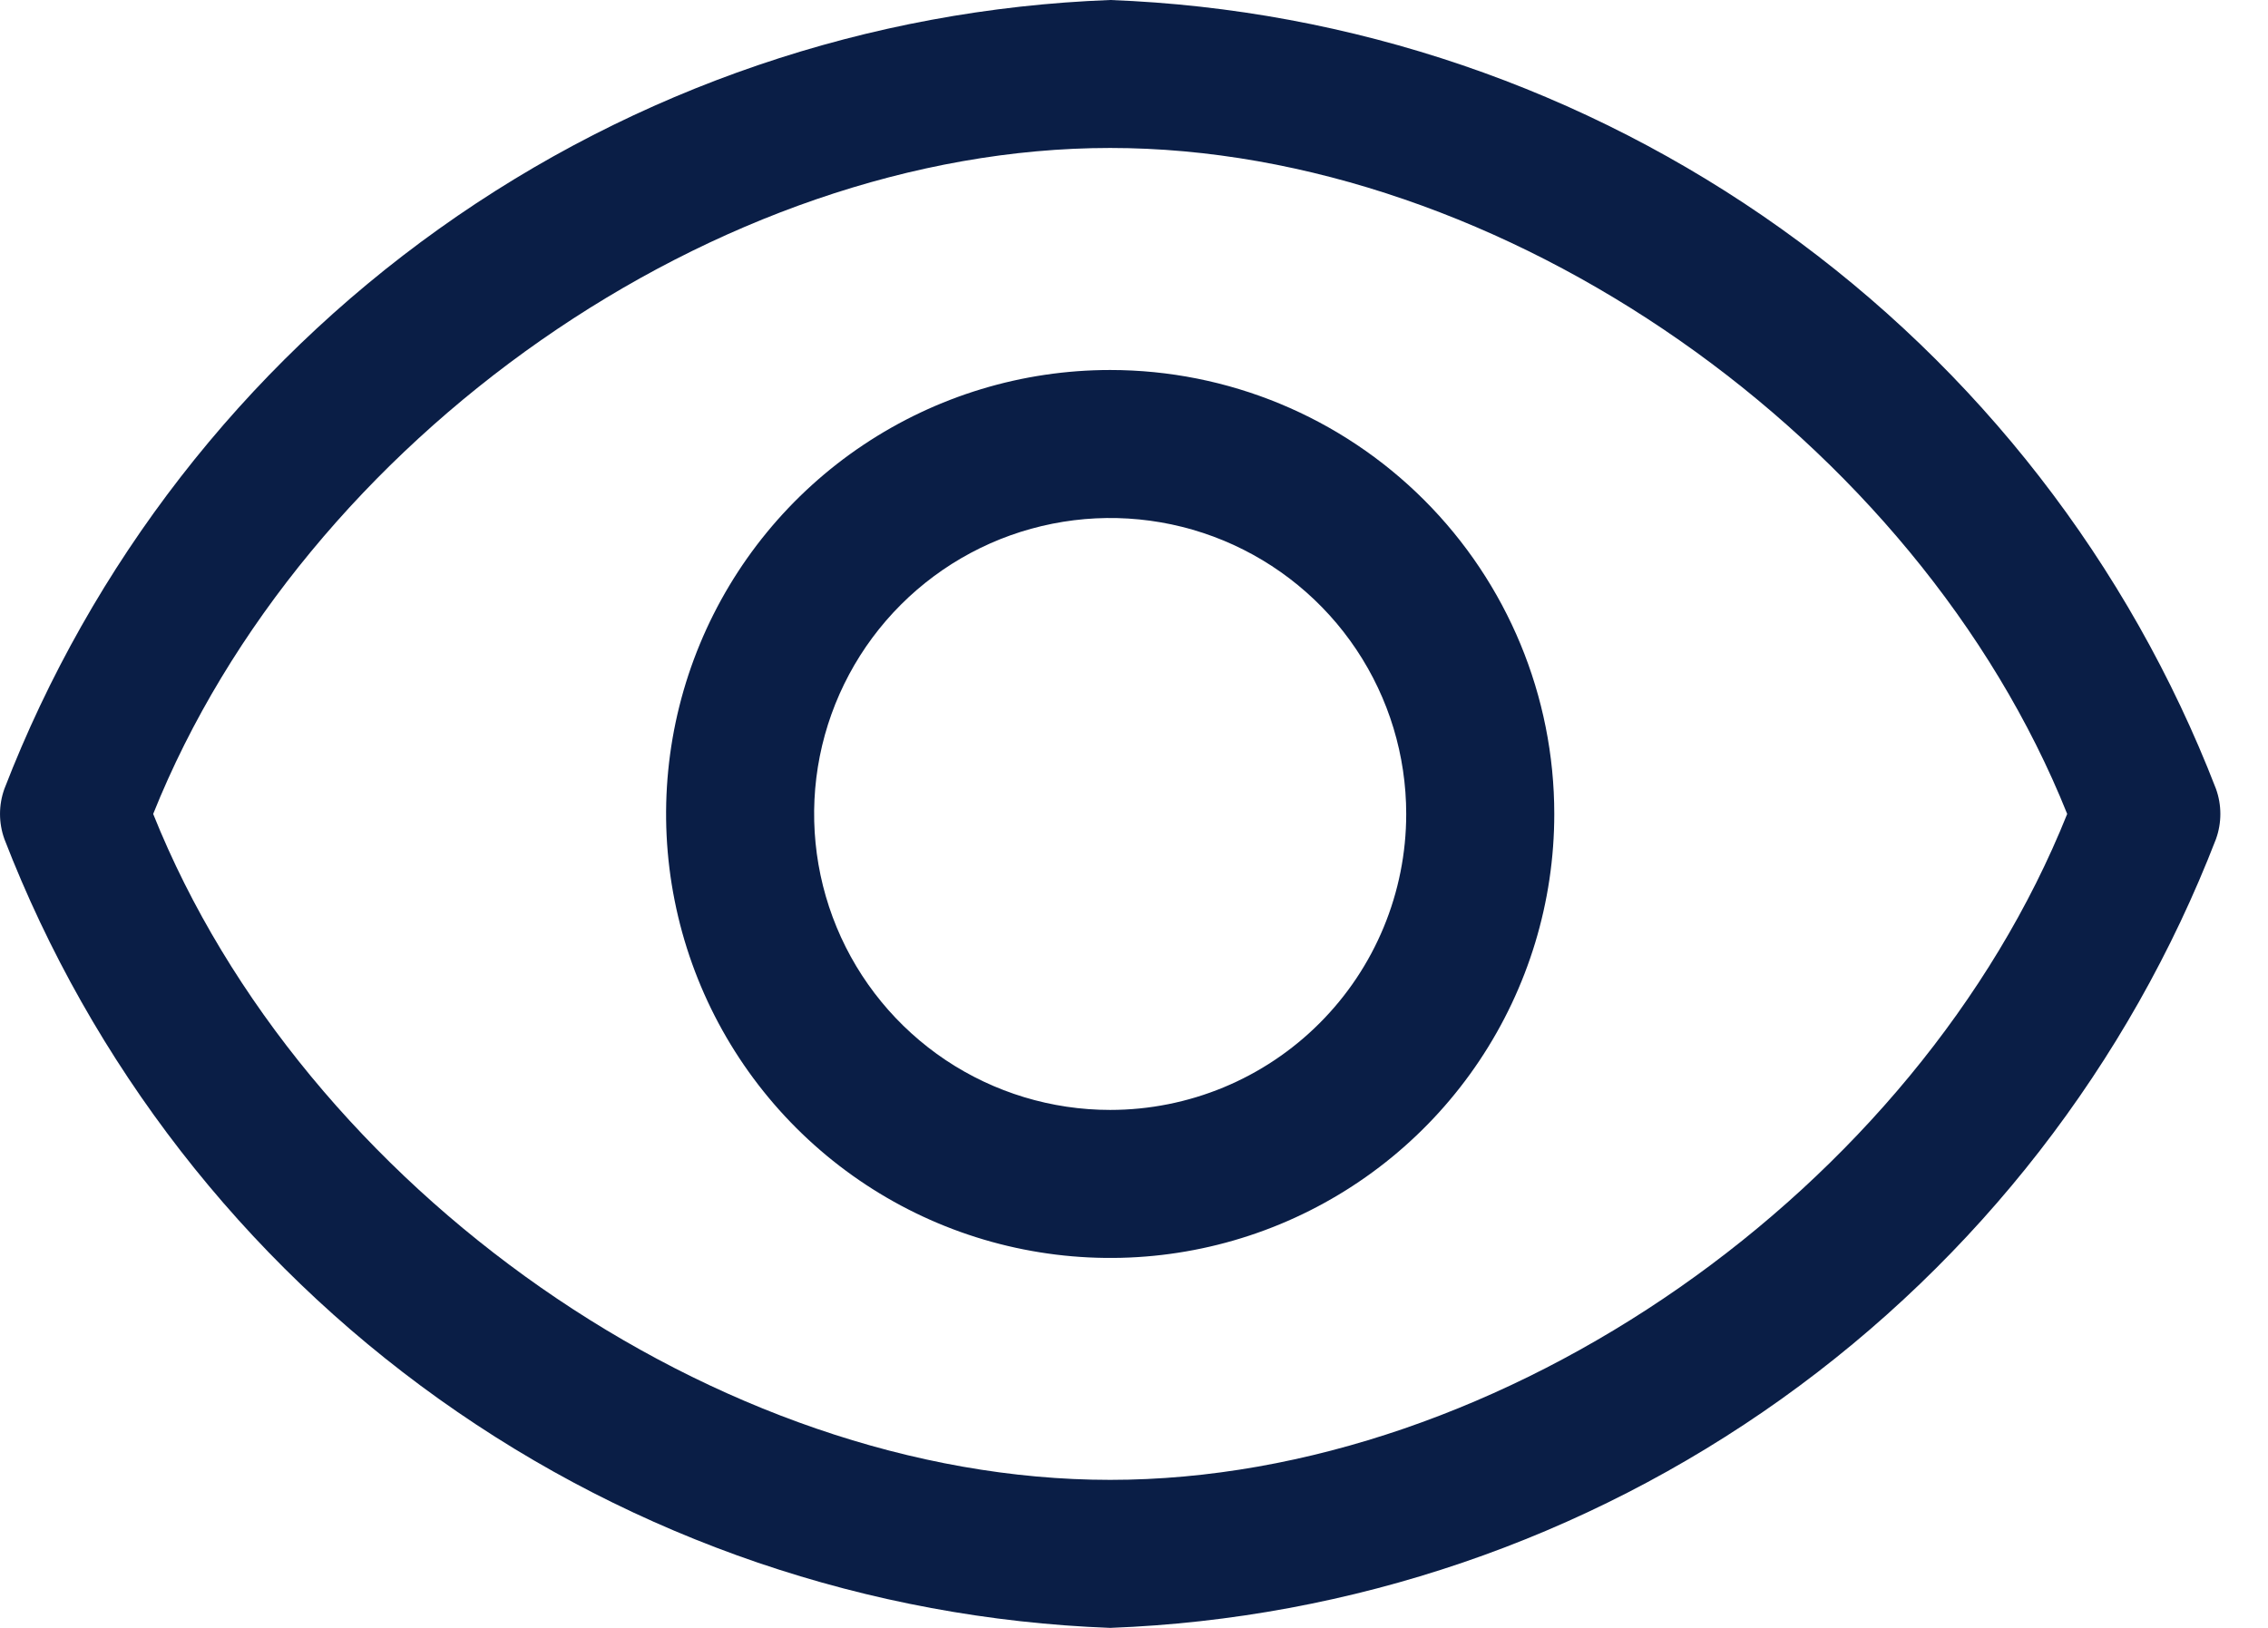 <svg width="39" height="28" viewBox="0 0 39 28" fill="none" xmlns="http://www.w3.org/2000/svg">
<path d="M38.105 13.567C36.608 9.695 34.009 6.347 30.63 3.935C27.251 1.524 23.239 0.156 19.09 0C14.942 0.156 10.93 1.524 7.551 3.935C4.171 6.347 1.573 9.695 0.076 13.567C-0.025 13.847 -0.025 14.153 0.076 14.433C1.573 18.305 4.171 21.653 7.551 24.065C10.93 26.476 14.942 27.844 19.09 28C23.239 27.844 27.251 26.476 30.63 24.065C34.009 21.653 36.608 18.305 38.105 14.433C38.206 14.153 38.206 13.847 38.105 13.567ZM19.09 25.454C12.345 25.454 5.218 20.453 2.634 14C5.218 7.547 12.345 2.545 19.09 2.545C25.836 2.545 32.963 7.547 35.547 14C32.963 20.453 25.836 25.454 19.09 25.454Z" fill="#0A1E46"/>
<path d="M19.09 6.364C17.58 6.364 16.104 6.812 14.848 7.651C13.592 8.49 12.613 9.683 12.035 11.078C11.457 12.474 11.306 14.009 11.601 15.49C11.896 16.972 12.623 18.332 13.691 19.4C14.759 20.468 16.119 21.196 17.601 21.49C19.082 21.785 20.617 21.634 22.013 21.056C23.408 20.478 24.601 19.499 25.44 18.243C26.279 16.987 26.727 15.511 26.727 14.001C26.727 11.975 25.922 10.033 24.49 8.601C23.058 7.169 21.116 6.364 19.09 6.364ZM19.09 19.091C18.084 19.091 17.099 18.793 16.262 18.234C15.425 17.674 14.772 16.879 14.387 15.949C14.002 15.019 13.901 13.995 14.097 13.007C14.294 12.02 14.779 11.113 15.491 10.401C16.203 9.689 17.11 9.204 18.097 9.008C19.085 8.811 20.108 8.912 21.039 9.297C21.969 9.683 22.764 10.335 23.323 11.172C23.883 12.009 24.181 12.994 24.181 14.001C24.181 15.351 23.645 16.646 22.69 17.6C21.736 18.555 20.441 19.091 19.09 19.091Z" fill="#0A1E46"/>
</svg>
